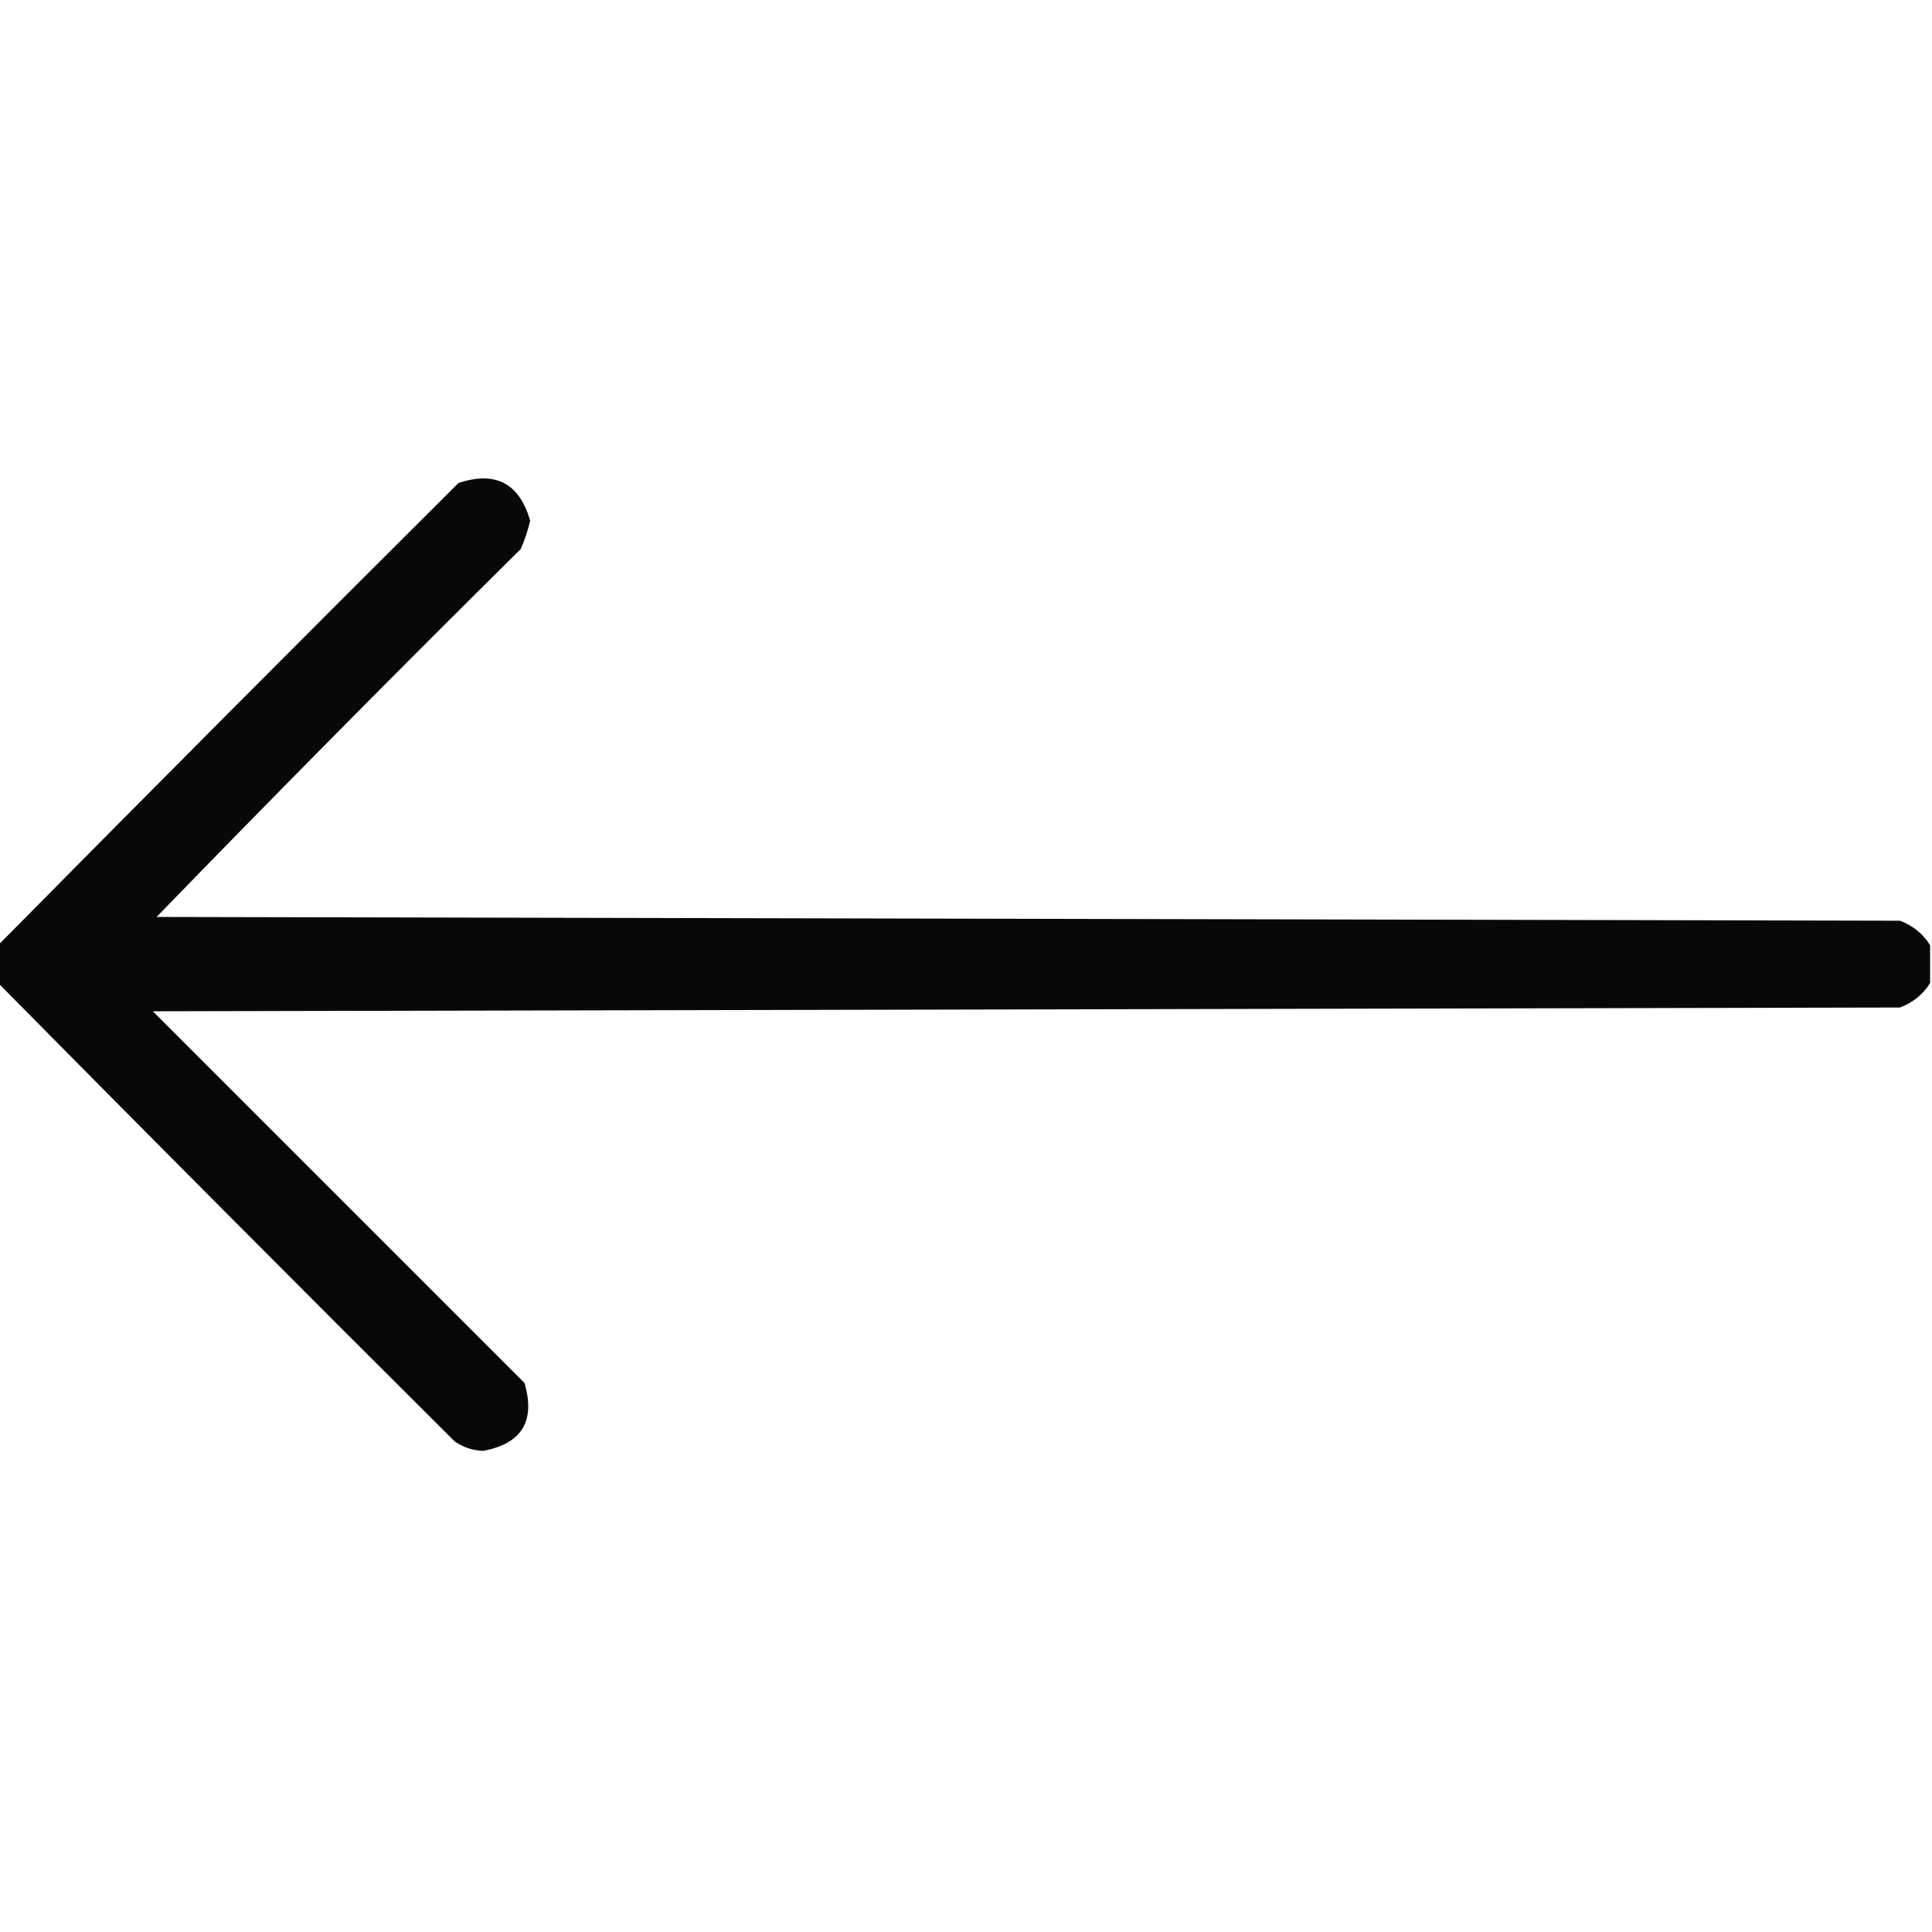 <?xml version="1.0" encoding="UTF-8"?>
<!DOCTYPE svg PUBLIC "-//W3C//DTD SVG 1.1//EN" "http://www.w3.org/Graphics/SVG/1.1/DTD/svg11.dtd">
<svg xmlns="http://www.w3.org/2000/svg" version="1.1" width="512px" height="512px" style="shape-rendering:geometricPrecision; text-rendering:geometricPrecision; image-rendering:optimizeQuality; fill-rule:evenodd; clip-rule:evenodd" xmlns:xlink="http://www.w3.org/1999/xlink">
<g><path style="opacity:0.967" fill="#000000" d="M 511.5,250.5 C 511.5,253.833 511.5,257.167 511.5,260.5C 509.628,263.529 506.961,265.695 503.5,267C 349.167,267.333 194.833,267.667 40.5,268C 73.333,300.833 106.167,333.667 139,366.5C 141.948,376.611 138.281,382.611 128,384.5C 125.268,384.385 122.768,383.552 120.5,382C 79.938,341.605 39.605,301.105 -0.5,260.5C -0.5,257.167 -0.5,253.833 -0.5,250.5C 39.938,209.562 80.605,168.728 121.5,128C 131.312,124.739 137.646,128.073 140.5,138C 139.896,140.584 139.063,143.084 138,145.5C 105.472,177.694 73.305,210.194 41.5,243C 195.5,243.333 349.5,243.667 503.5,244C 506.961,245.305 509.628,247.471 511.5,250.5 Z"/></g>
</svg>
